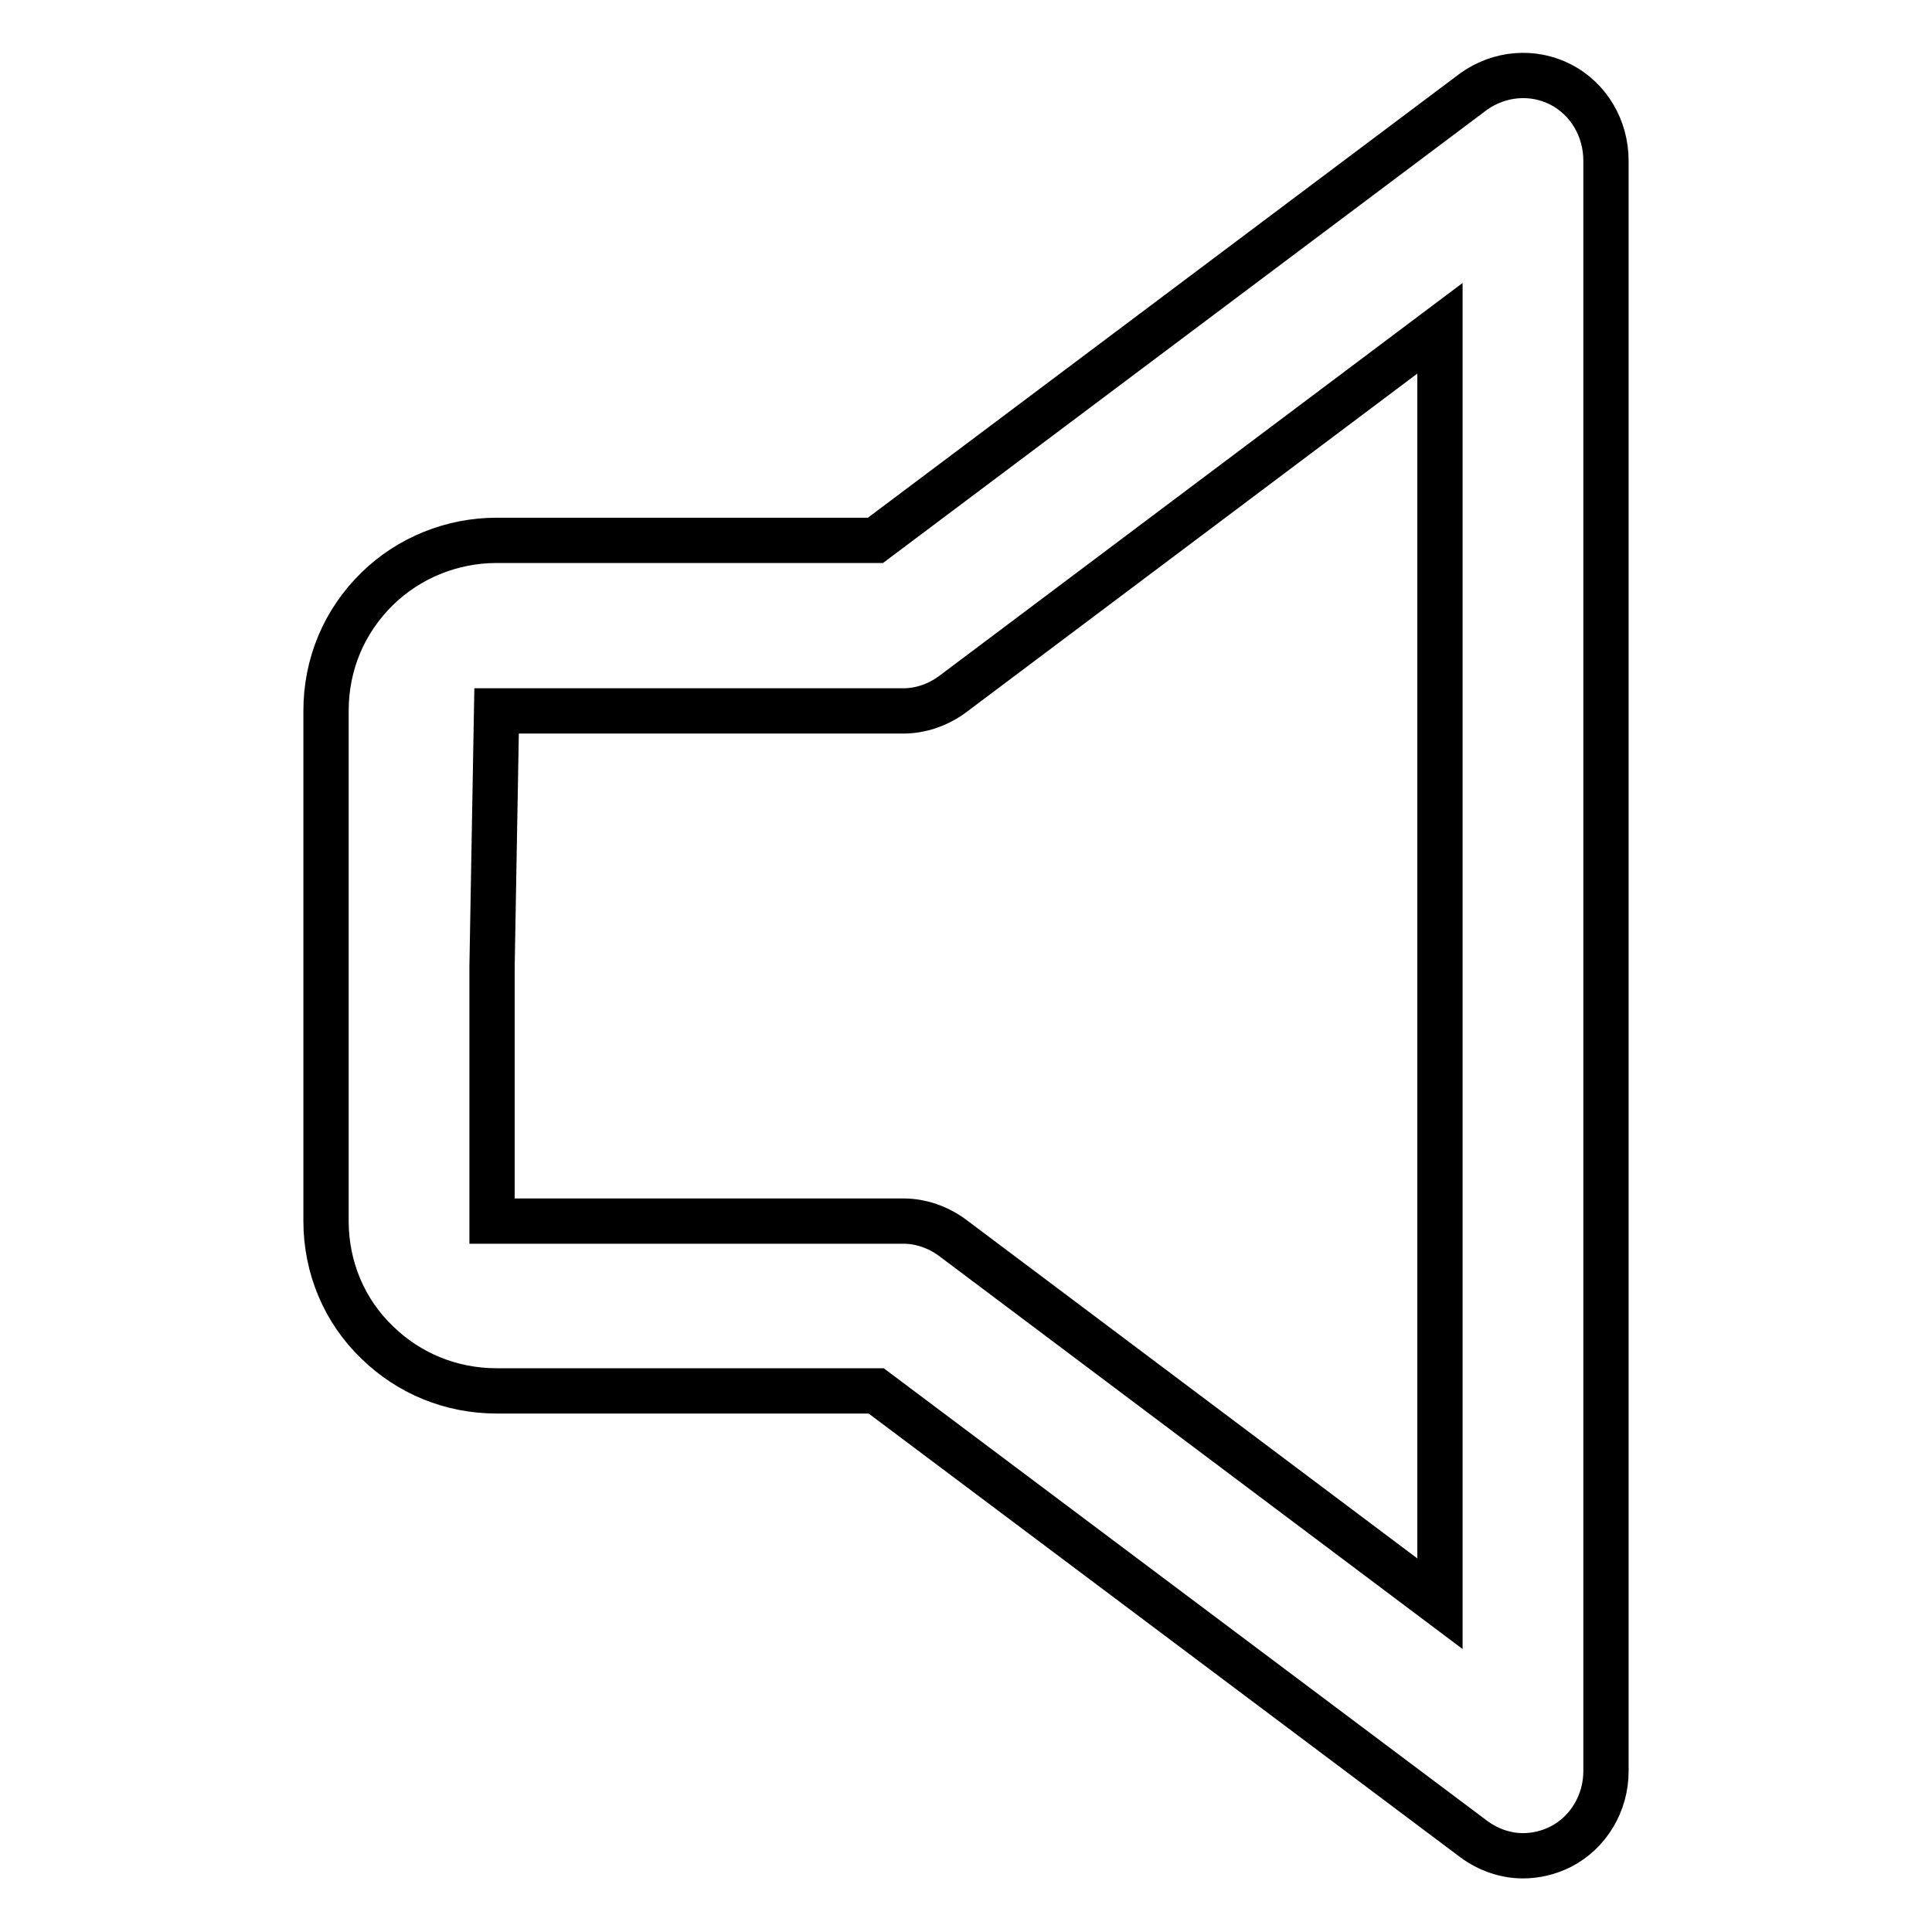<?xml version="1.0" encoding="utf-8"?>
<!-- Svg Vector Icons : http://www.onlinewebfonts.com/icon -->
<!DOCTYPE svg PUBLIC "-//W3C//DTD SVG 1.1//EN" "http://www.w3.org/Graphics/SVG/1.1/DTD/svg11.dtd">
<svg version="1.1" xmlns="http://www.w3.org/2000/svg" xmlns:xlink="http://www.w3.org/1999/xlink" x="0px" y="0px" viewBox="0 0 256 256" enable-background="new 0 0 256 256" xml:space="preserve">
<g><g><g><g id="Volume_Off_1_"><g><path stroke-width="6" fill-opacity="0" stroke="#000000"  d="M206.8,11.2c-3.7-1.9-8.1-1.5-11.5,0.9L116,71.6H65.8c-5.9,0-11.6,2.3-15.8,6.4c-4.4,4.3-6.8,10-6.8,16.2v67.6c0,6.1,2.4,11.9,6.8,16.1c4.2,4.1,9.8,6.4,15.8,6.4h50.3l79.2,59.4c1.9,1.4,4.2,2.2,6.5,2.2c1.7,0,3.4-0.4,5-1.2c3.7-1.9,6-5.8,6-10V21.3C212.8,17,210.5,13.1,206.8,11.2z M190.8,212.5L126.2,164c-1.9-1.4-4.2-2.2-6.5-2.2H65.2V128l0.6-33.8h53.9c2.3,0,4.6-0.8,6.5-2.2l64.6-48.5V212.5L190.8,212.5L190.8,212.5z"/></g></g></g><g></g><g></g><g></g><g></g><g></g><g></g><g></g><g></g><g></g><g></g><g></g><g></g><g></g><g></g><g></g></g></g>
</svg>